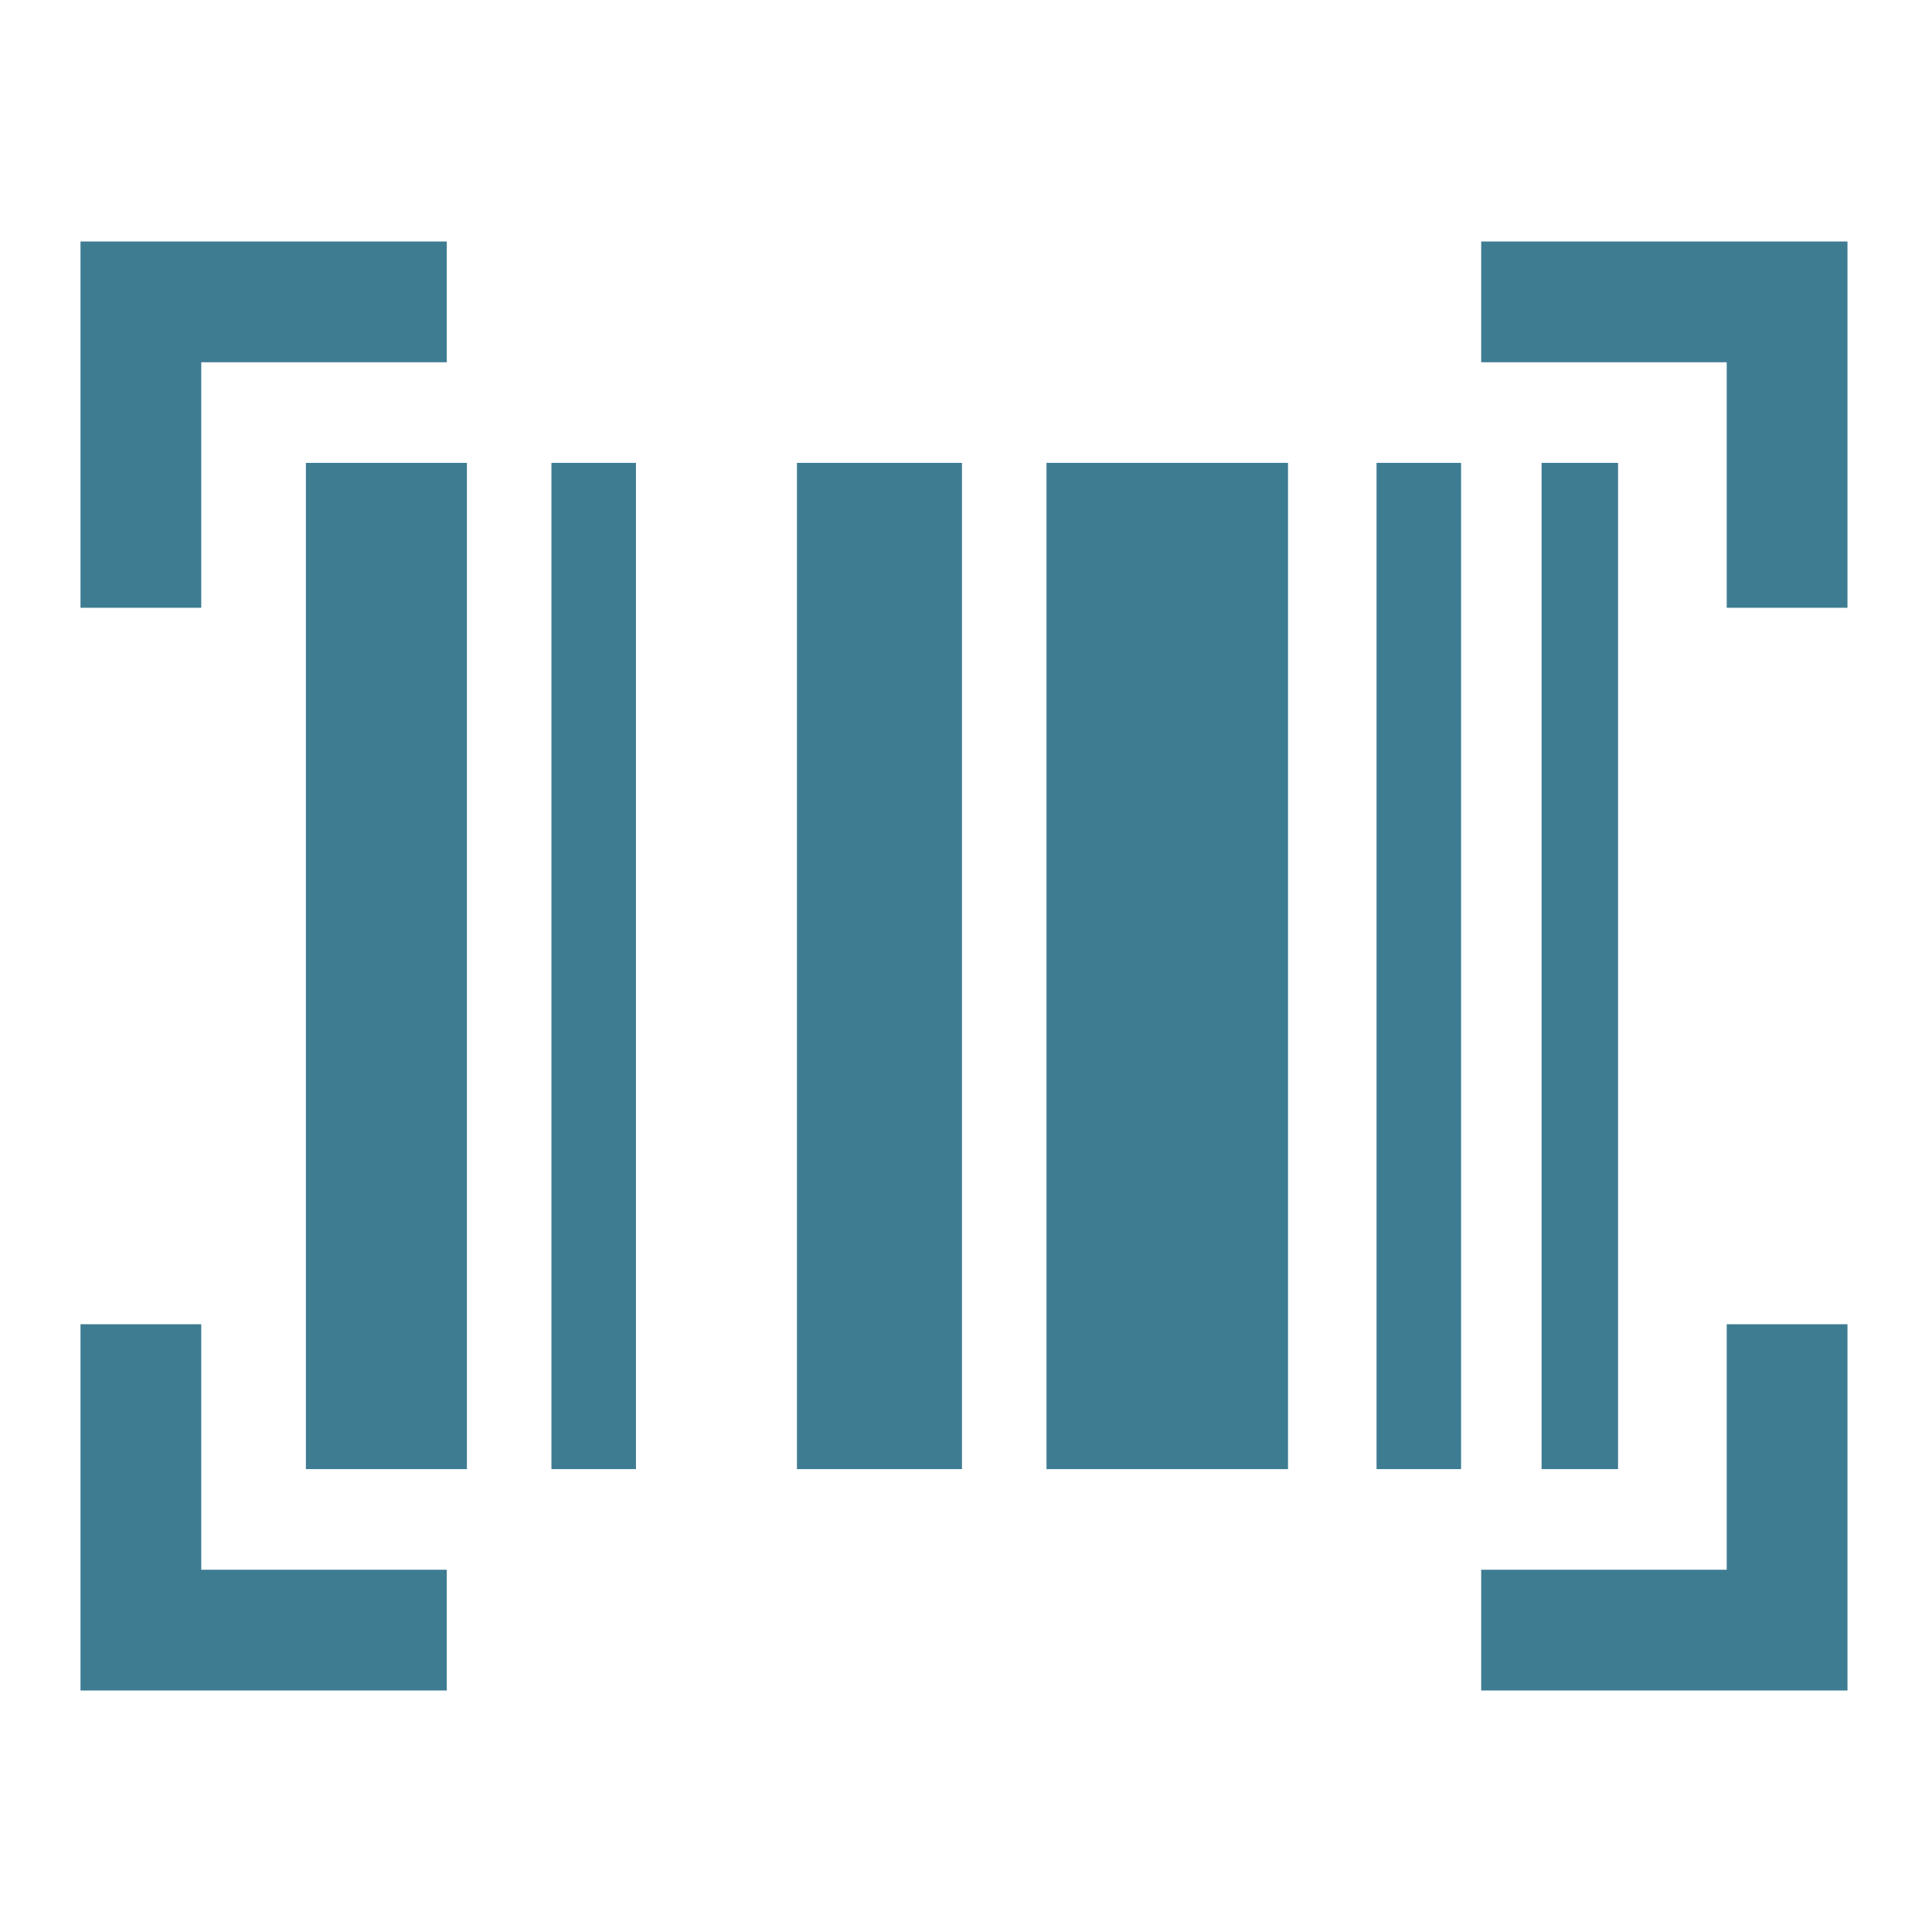 <?xml version="1.0" encoding="utf-8"?>
<!-- Generator: Adobe Illustrator 26.4.1, SVG Export Plug-In . SVG Version: 6.00 Build 0)  -->
<svg version="1.1" id="Layer_1" xmlns="http://www.w3.org/2000/svg" xmlns:xlink="http://www.w3.org/1999/xlink" x="0px" y="0px"
	 viewBox="0 0 48 48" style="enable-background:new 0 0 48 48;" xml:space="preserve">
<style type="text/css">
	.st0{fill:#3E7C92;}
</style>
<path class="st0" d="M2,6h9.1v3H5v6.1H2V6z M36.8,6h9.1v9.1h-3V9h-6.1V6z M42.9,39v-6.1h3V42h-9.1v-3H42.9z M5,32.9V39h6.1v3H2v-9.1
	H5z M13.7,11.5h2.1v25h-2.1L13.7,11.5z M7.6,11.5h4v25h-4V11.5z M19.8,11.5h4.1v25h-4.1V11.5z M34.2,11.5h2.1v25h-2.1V11.5z
	 M38.3,11.5h1.9v25h-1.9V11.5z M26,11.5h6v25h-6V11.5z"/>
</svg>
